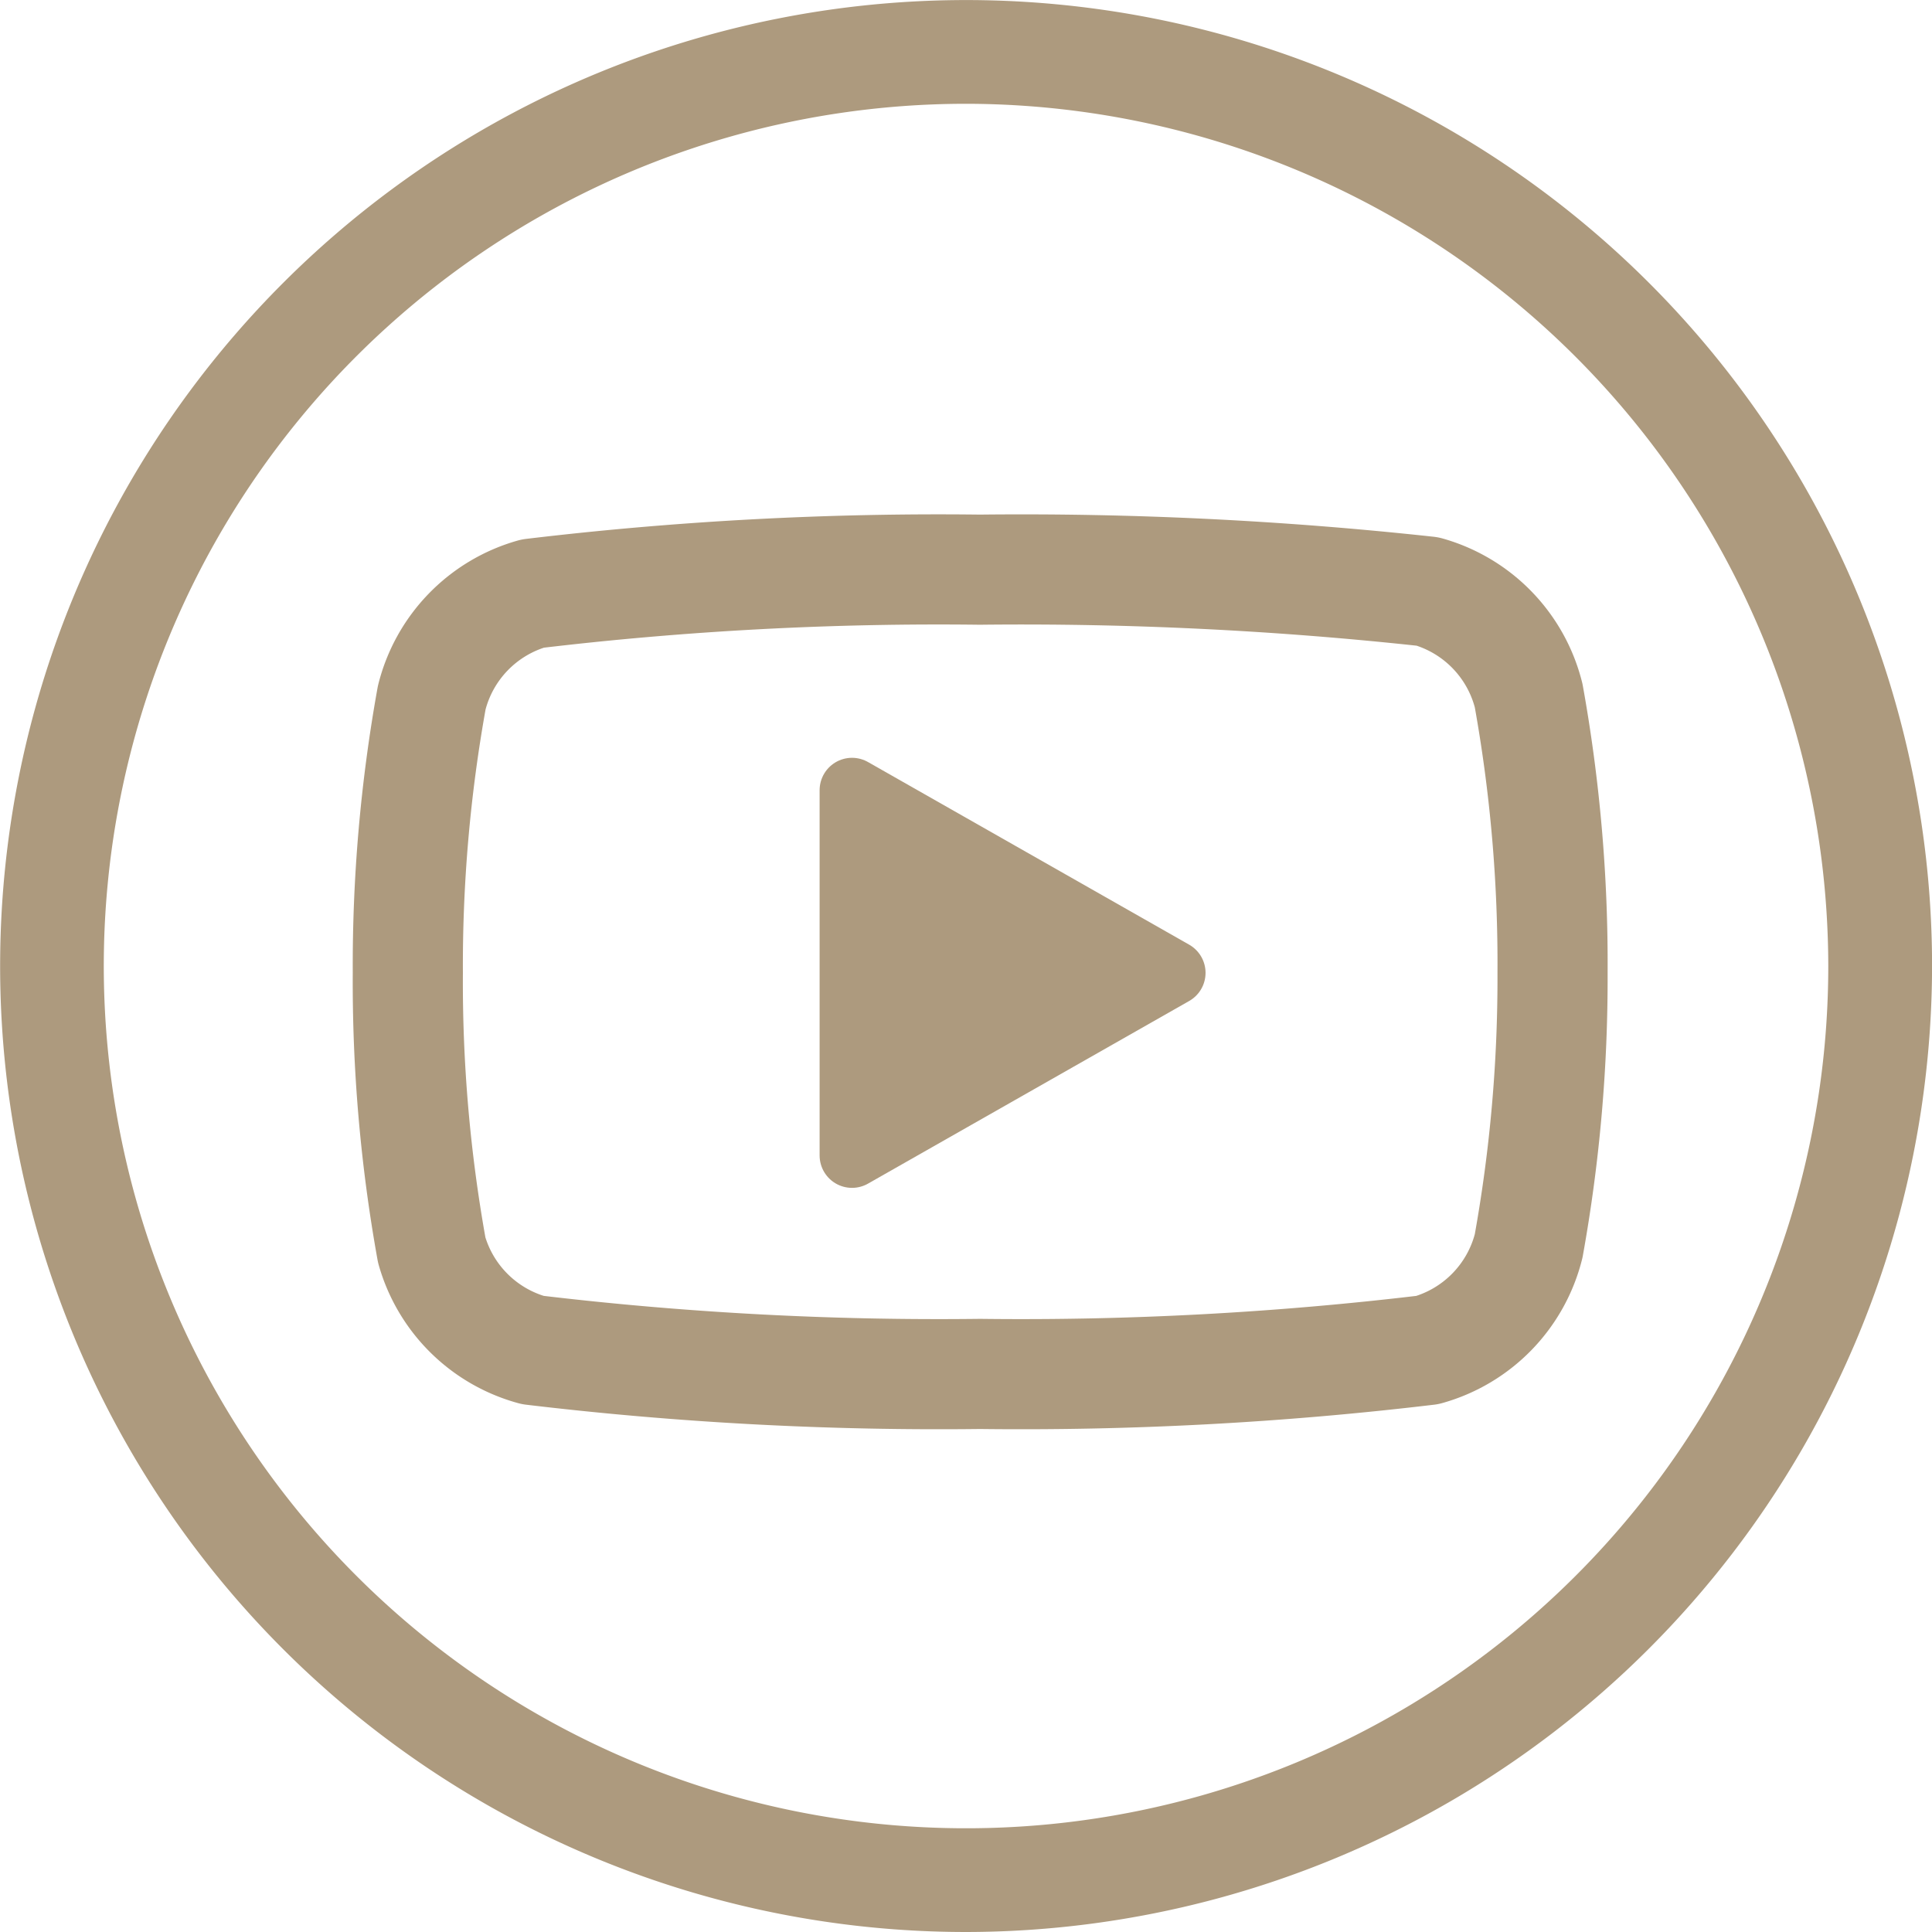 <svg xmlns="http://www.w3.org/2000/svg" width="29.821" height="29.821" viewBox="0 0 29.821 29.821">
    <g data-name="Grupo 5542">
        <g data-name="Grupo 189">
            <path data-name="Trazado 597" d="M387.719 232.768a14.91 14.91 0 1 1 14.911-14.91 14.927 14.927 0 0 1-14.911 14.91zm0-28.219a13.309 13.309 0 1 0 13.309 13.309 13.324 13.324 0 0 0-13.309-13.309z" transform="translate(-372.808 -202.947)" style="fill:#ad9a7e"/>
        </g>
        <g data-name="Icon feather-youtube">
            <path data-name="Trazado 9719" d="M18.8 7.943a2.232 2.232 0 0 0-1.558-1.606A57.825 57.825 0 0 0 10.332 6a52.84 52.84 0 0 0-6.906.369 2.232 2.232 0 0 0-1.557 1.606 23.287 23.287 0 0 0-.369 4.248 23.287 23.287 0 0 0 .369 4.28 2.232 2.232 0 0 0 1.558 1.542 52.839 52.839 0 0 0 6.906.369 52.84 52.84 0 0 0 6.906-.369 2.232 2.232 0 0 0 1.561-1.606 23.287 23.287 0 0 0 .369-4.216 23.286 23.286 0 0 0-.369-4.28z" transform="translate(4.795 2.793)" style="stroke:#ad9a7e;stroke-linecap:round;stroke-linejoin:round;fill:none;stroke-width:1.7px"/>
            <path data-name="Trazado 9720" d="m14.625 18.358 4.957-2.819-4.957-2.819z" transform="translate(-1.474 -.523)" style="stroke:#ad9a7e;stroke-linecap:round;stroke-linejoin:round;fill:#ad9a7e"/>
        </g>
    </g>
</svg>
